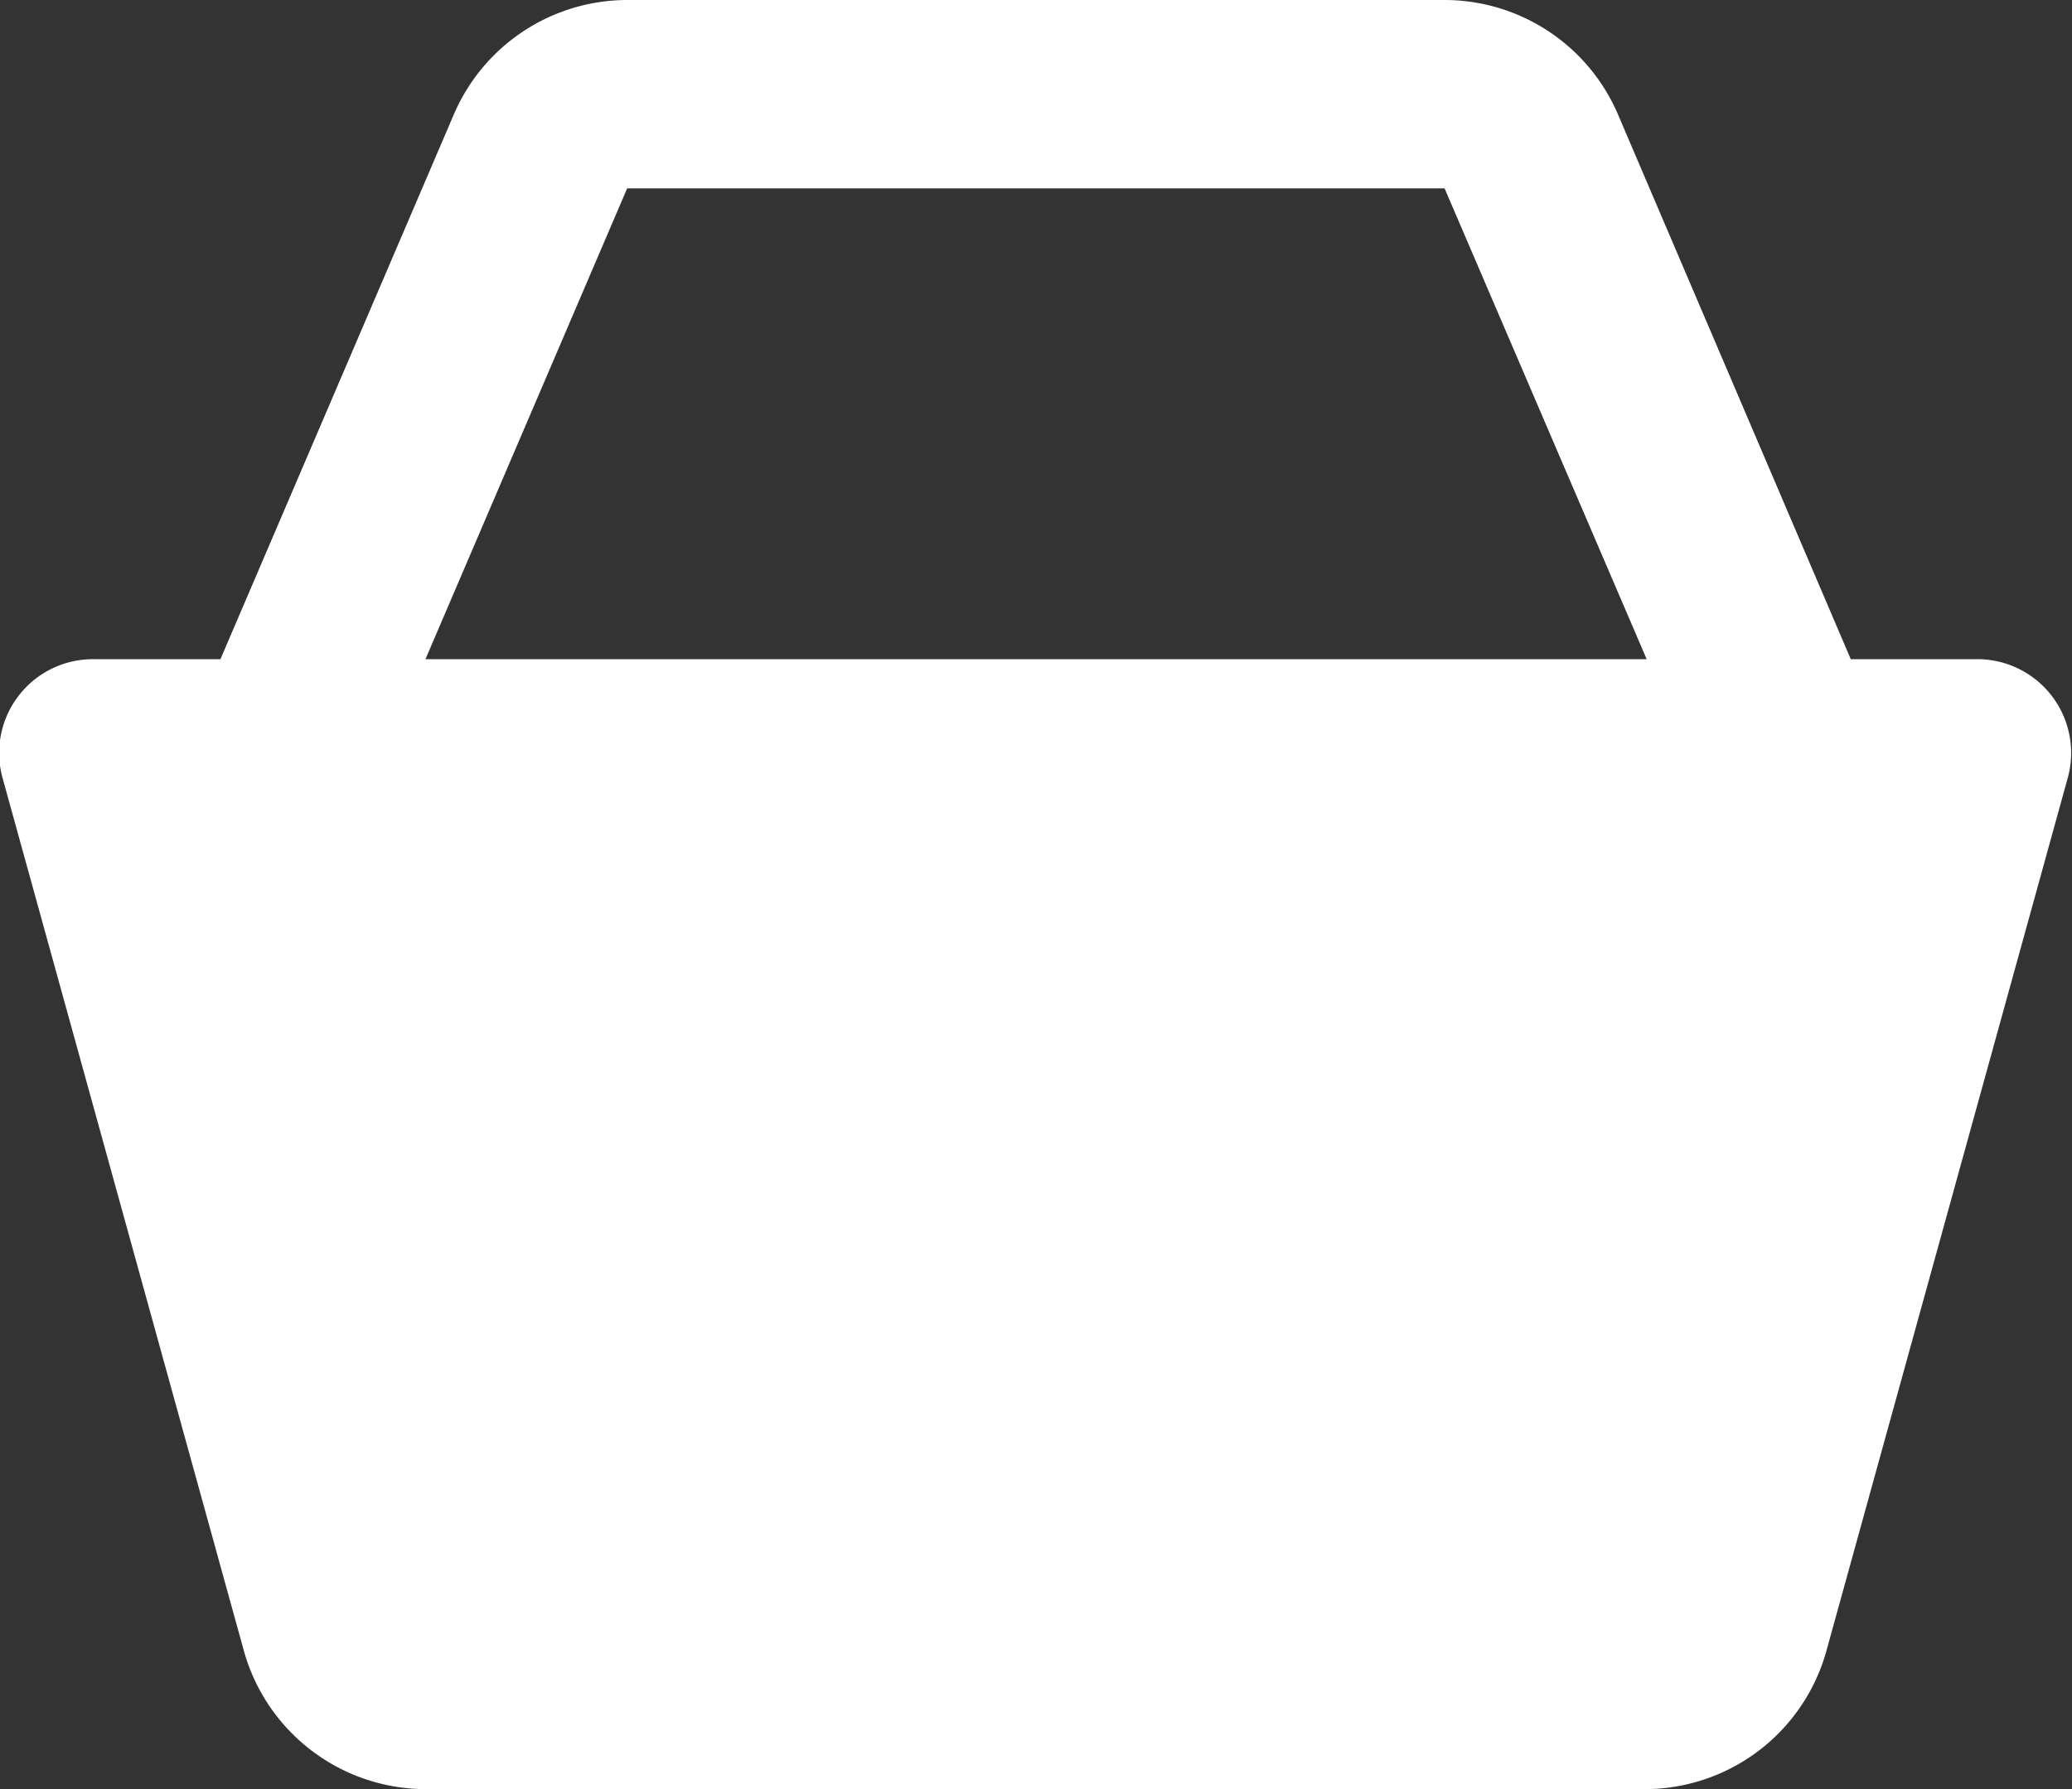 <svg xmlns="http://www.w3.org/2000/svg" width="15.462" height="13.354" viewBox="0 0 15.462 13.354">
  <rect x="0" y="0" width="15.462" height="13.354" fill="#333333" stroke="none"/>
  <path id="icons8-basket" d="M5.68,2a1.41,1.41,0,0,0-1.292.851L2.645,6.92H1.7a.7.7,0,0,0-.68.89l1.8,6.512a1.411,1.411,0,0,0,1.355,1.032h9.1a1.408,1.408,0,0,0,1.354-1.031l1.8-6.512a.7.7,0,0,0-.678-.891h-.94L13.073,2.852h0A1.409,1.409,0,0,0,11.782,2Zm0,1.406h6.1L13.288,6.92H4.175Z" transform="translate(-1 -2)" fill="#fff"/>
</svg>
